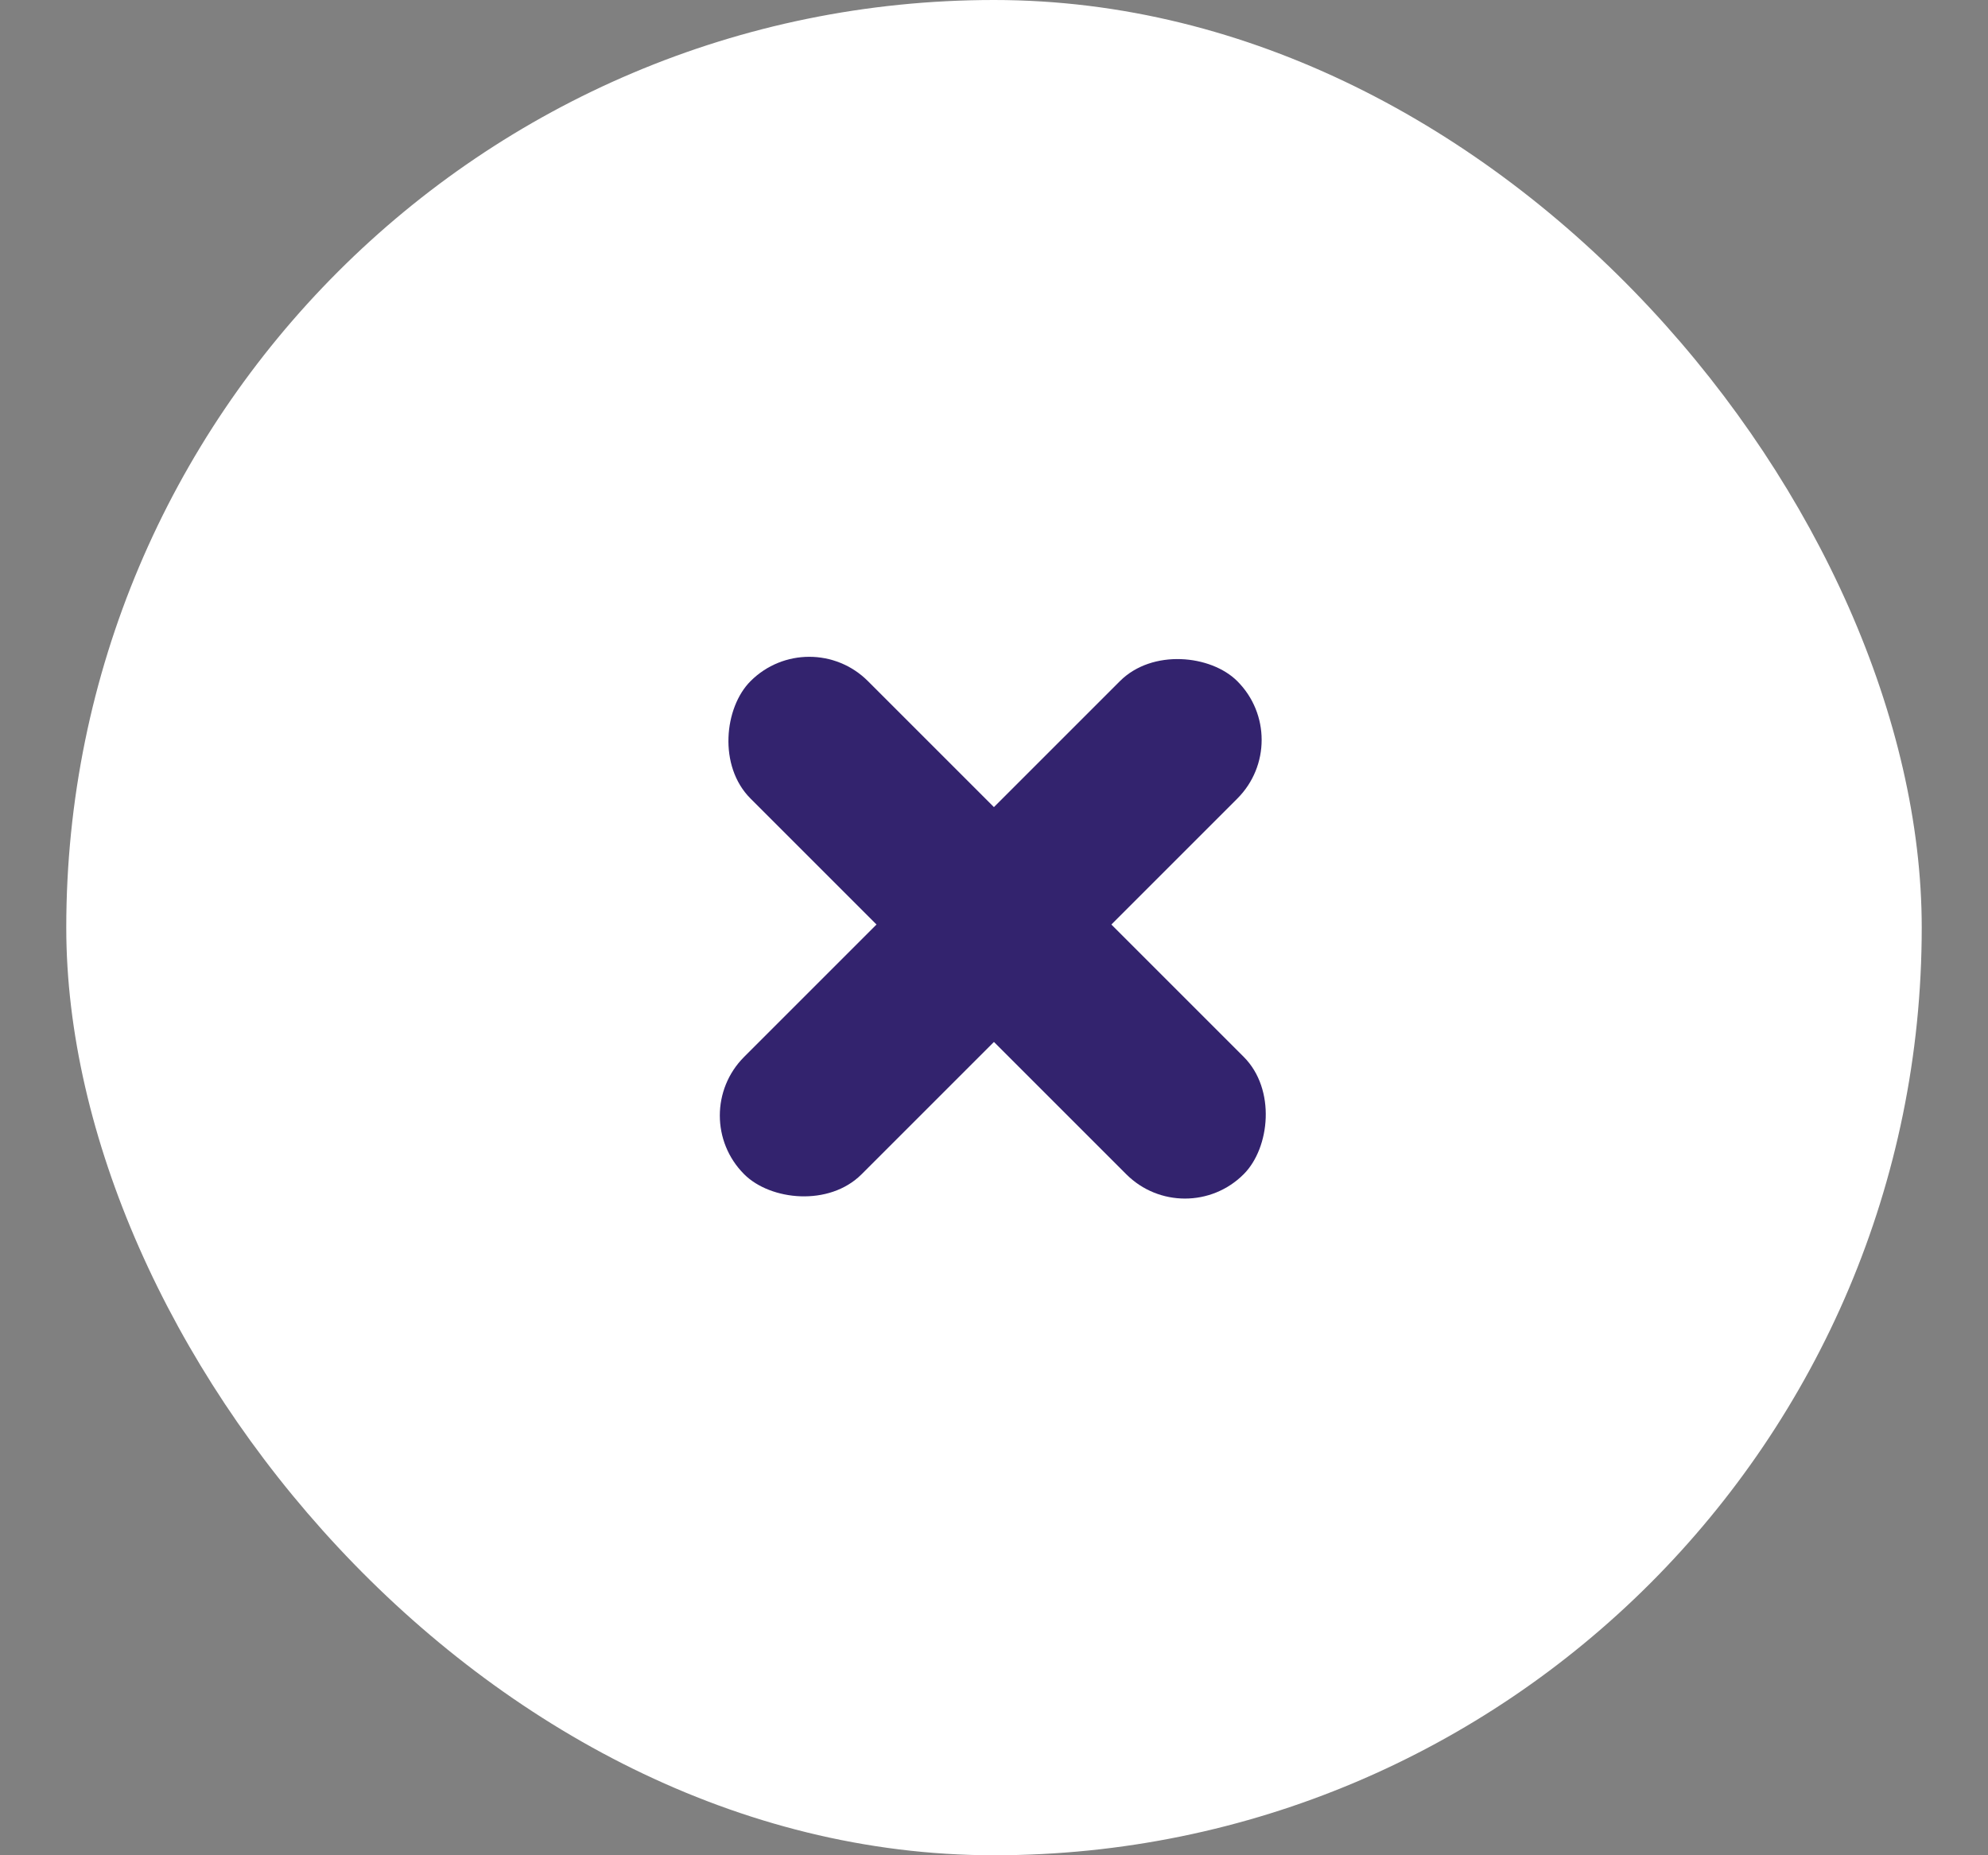 <svg xmlns="http://www.w3.org/2000/svg" width="15" height="14" fill="none">
  <rect width="100%" height="100%" fill="#808080" stroke="none"/>
  <rect width="14" height="14" x=".5" fill="#fff" rx="7"/>
  <g fill="#33236E">
    <rect width="5.262" height="1.253" x="5.172" y="8.418" rx=".626" transform="rotate(-45 5.172 8.418)"/>
    <rect width="5.262" height="1.253" x="6.106" y="4.697" rx=".626" transform="rotate(45 6.106 4.697)"/>
  </g>
</svg>
